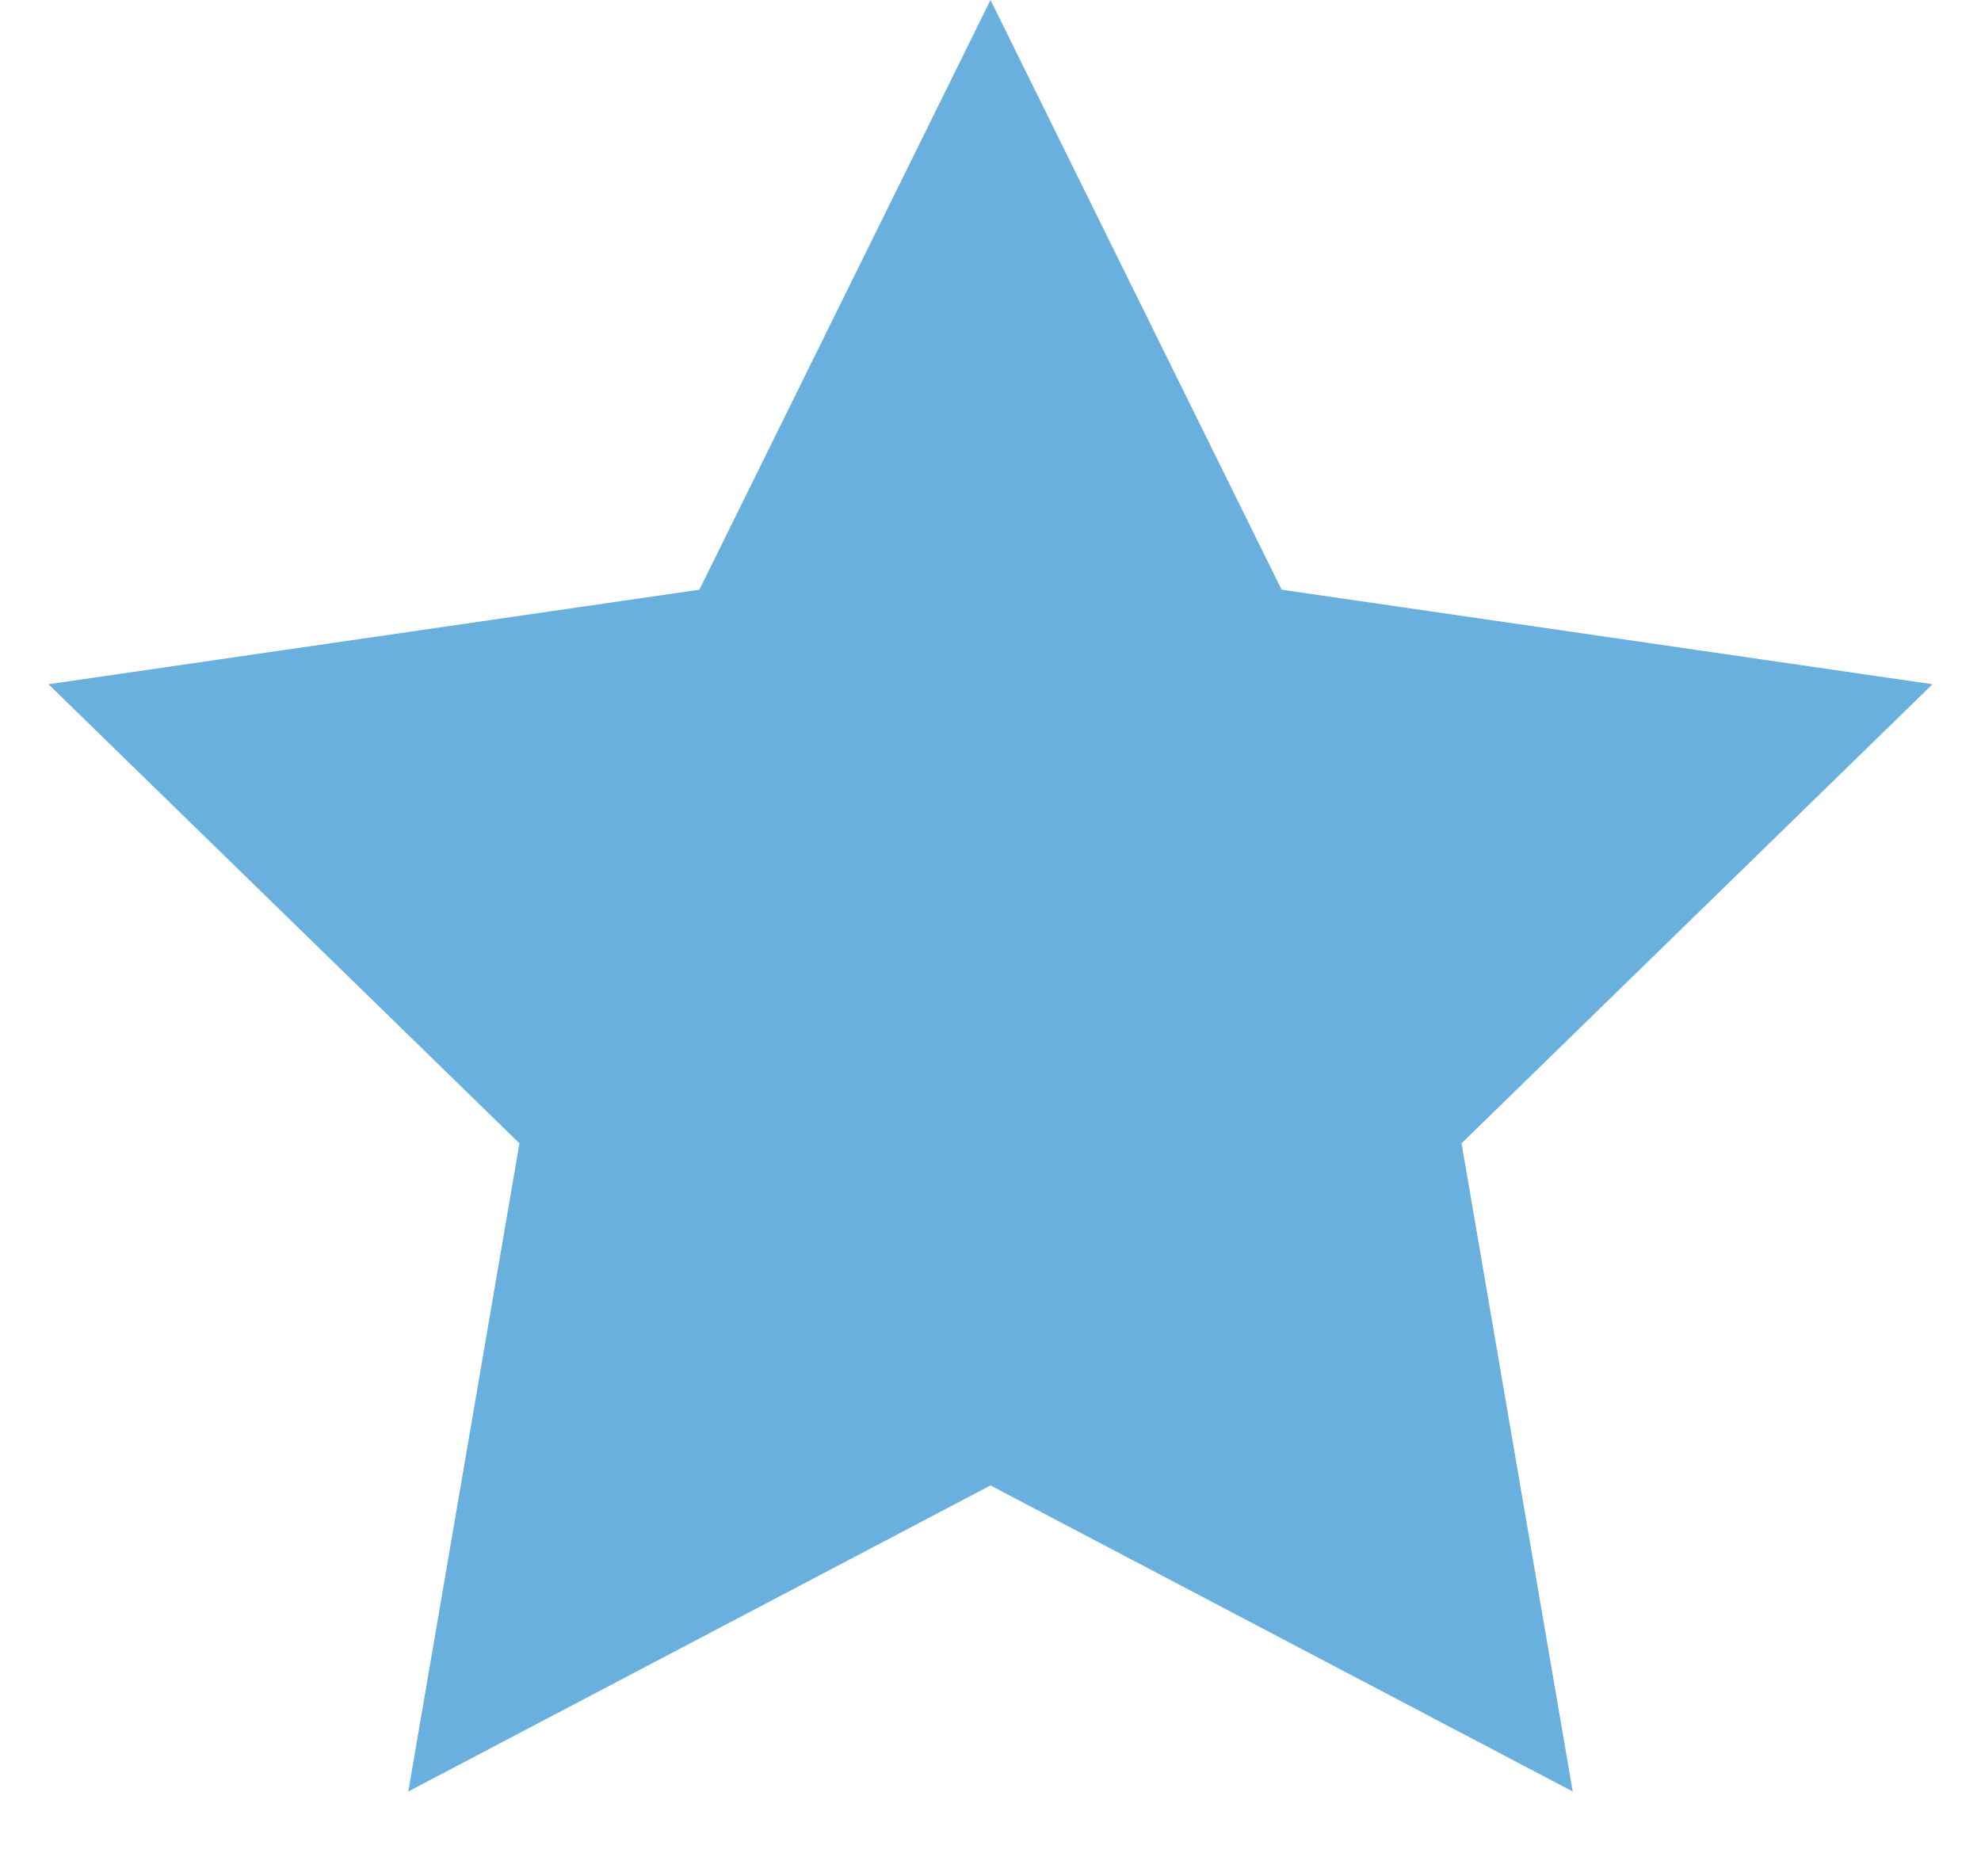 <?xml version="1.0" encoding="UTF-8"?>
<svg width="19px" height="18px" viewBox="0 0 19 18" version="1.1" xmlns="http://www.w3.org/2000/svg" xmlns:xlink="http://www.w3.org/1999/xlink">
    <title>star</title>
    <g id="Home" stroke="none" stroke-width="1" fill="none" fill-rule="evenodd">
        <g id="Novi-moduli-2" transform="translate(-211, -140)" fill="#69B0DE">
            <polygon id="star" points="220.5 154.25 214.916 157.186 215.982 150.968 211.465 146.564 217.708 145.657 220.5 140 223.292 145.657 229.535 146.564 225.018 150.968 226.084 157.186"></polygon>
        </g>
    </g>
</svg>